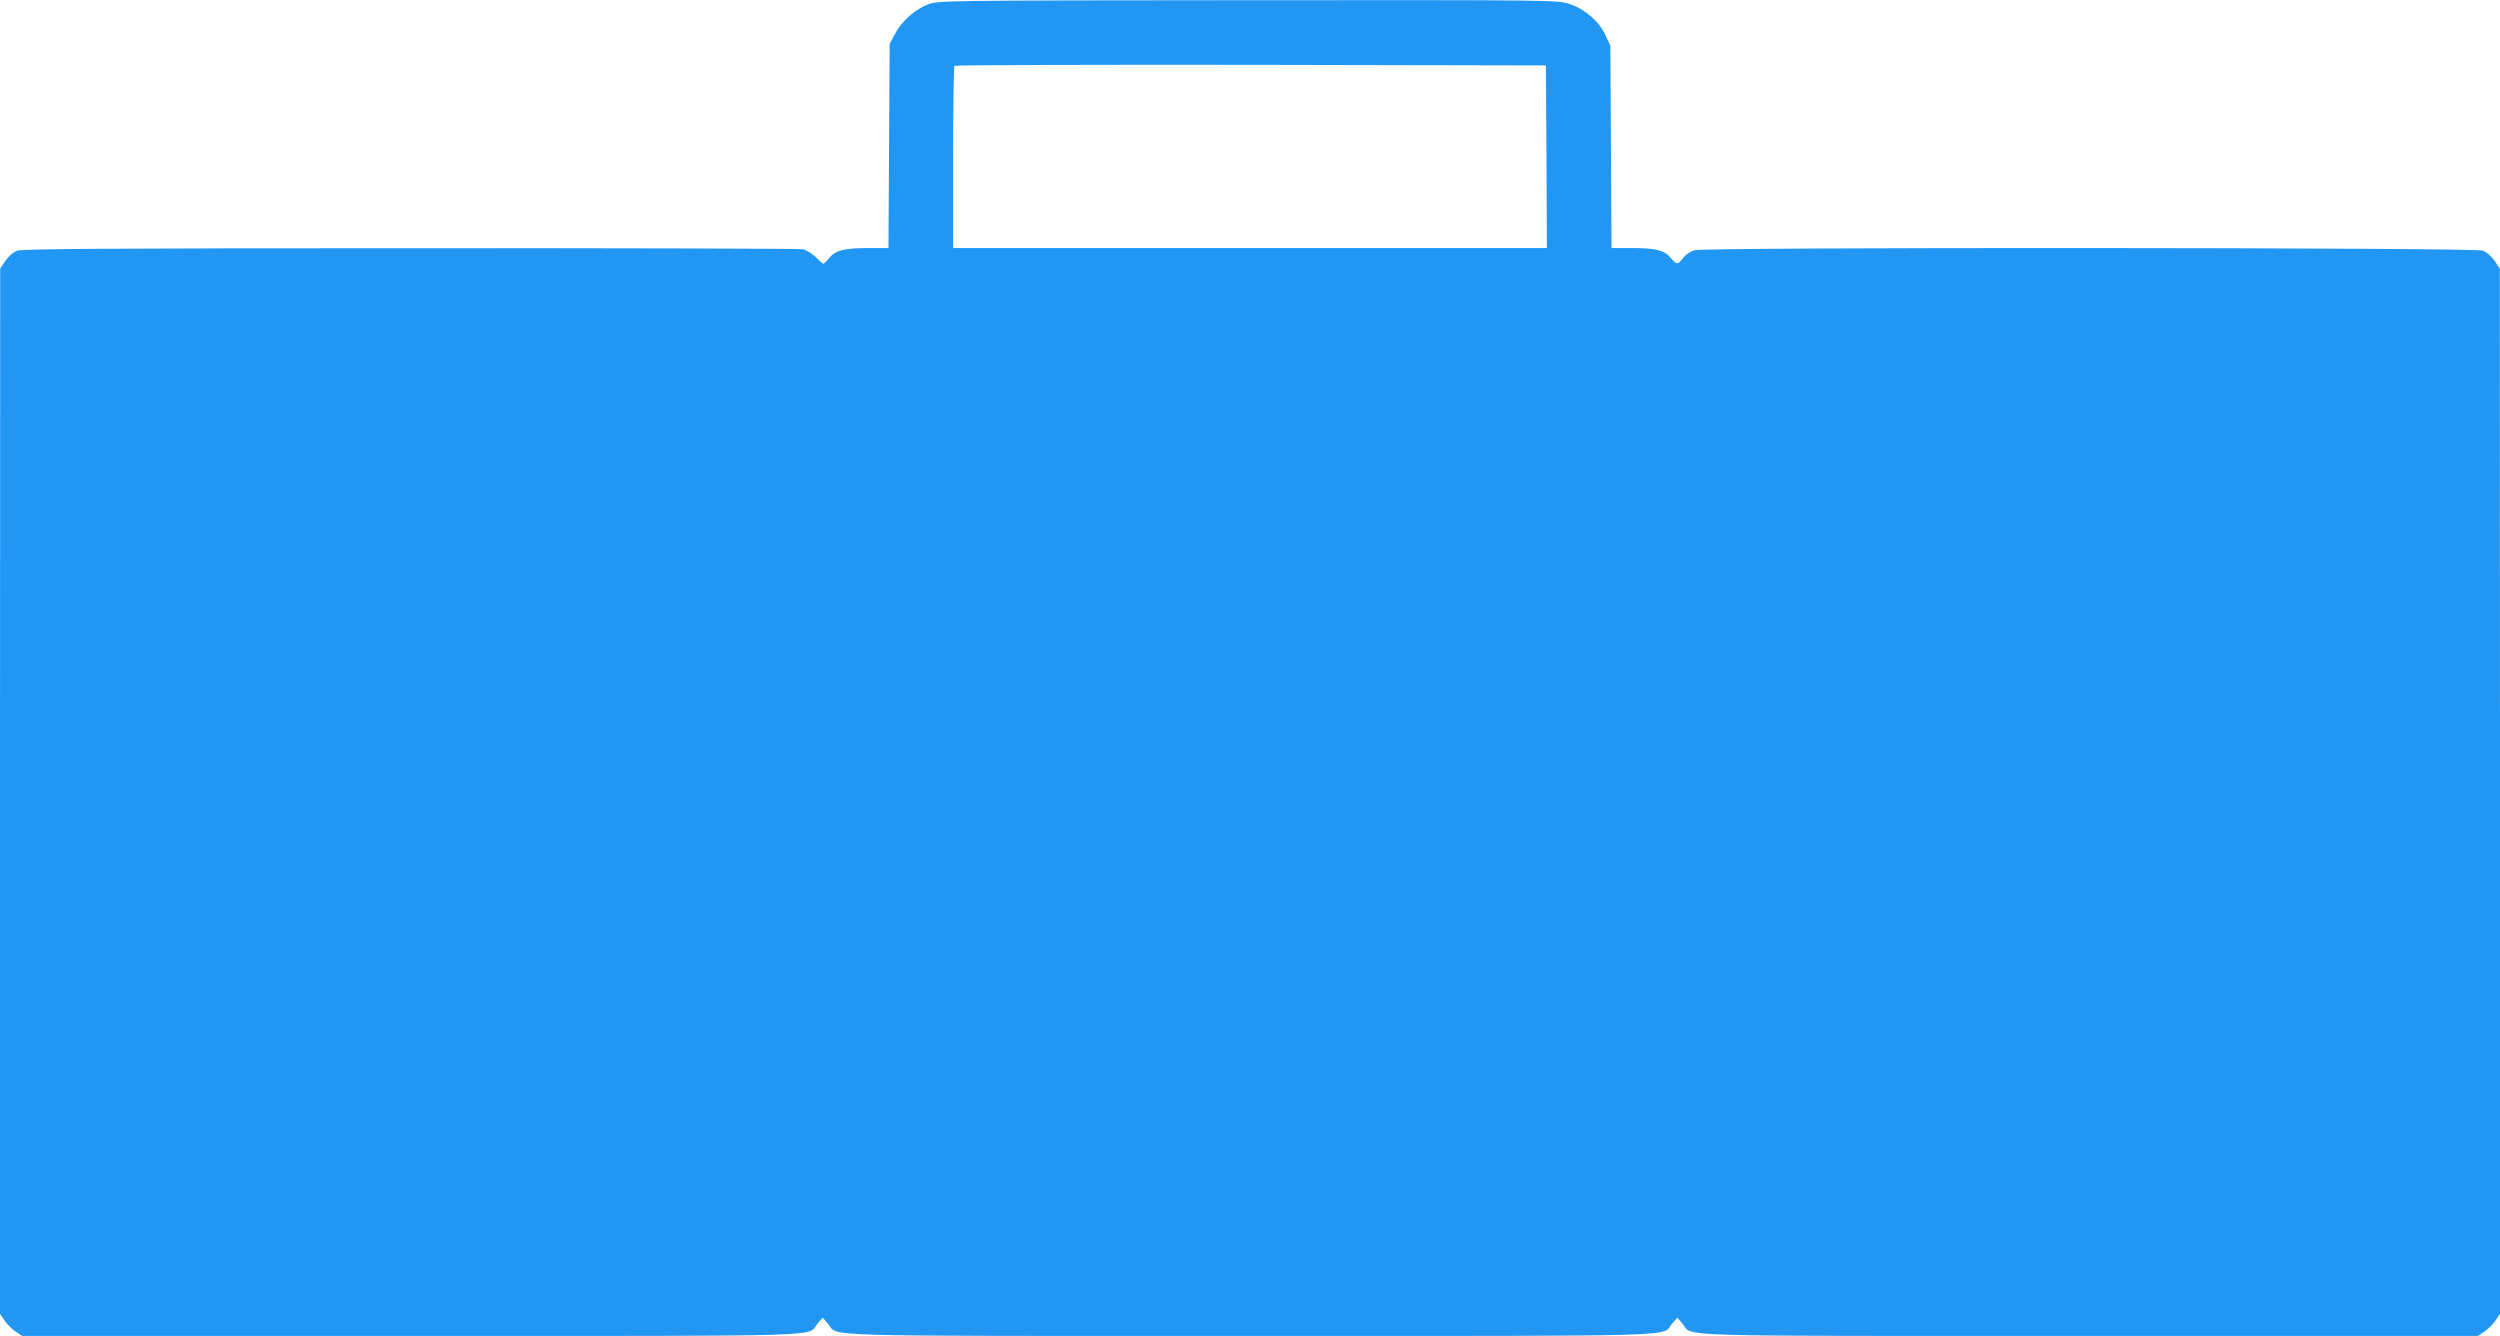 <?xml version="1.0" standalone="no"?>
<!DOCTYPE svg PUBLIC "-//W3C//DTD SVG 20010904//EN"
 "http://www.w3.org/TR/2001/REC-SVG-20010904/DTD/svg10.dtd">
<svg version="1.0" xmlns="http://www.w3.org/2000/svg"
 width="1280pt" height="684pt" viewBox="0 0 1280 684"
 preserveAspectRatio="xMidYMid meet">
<g transform="translate(0,684) scale(0.1,-0.1)"
fill="#2196f3" stroke="none">
<path d="M4752 6818 c-67 -26 -136 -87 -170 -152 l-27 -51 -3 -522 -3 -523
-102 0 c-123 0 -168 -11 -201 -50 -13 -17 -27 -30 -31 -30 -3 0 -21 15 -39 34
-19 18 -48 36 -66 40 -18 3 -922 6 -2009 5 -1504 0 -1984 -3 -2011 -12 -21 -7
-45 -28 -62 -52 l-27 -40 -1 -2676 0 -2676 23 -34 c12 -18 38 -44 56 -56 l34
-23 1994 0 c2194 0 2022 -5 2078 62 l27 32 27 -31 c58 -68 -129 -63 2161 -63
2290 0 2103 -5 2161 63 l27 31 27 -32 c56 -67 -116 -62 2078 -62 l1994 0 34
23 c18 12 44 38 56 56 l23 34 0 2676 -1 2676 -27 40 c-17 24 -41 45 -62 52
-47 16 -3975 18 -4033 2 -21 -6 -46 -22 -59 -39 -27 -37 -33 -37 -64 0 -33 39
-78 50 -201 50 l-102 0 -3 518 -3 517 -24 53 c-32 71 -104 134 -183 161 -62
21 -64 21 -1647 20 -1564 -1 -1587 -2 -1639 -21z m3166 -780 l2 -468 -1520 0
-1520 0 0 463 c0 255 3 467 7 470 3 4 686 6 1517 5 l1511 -3 3 -467z"/>
</g>
</svg>
